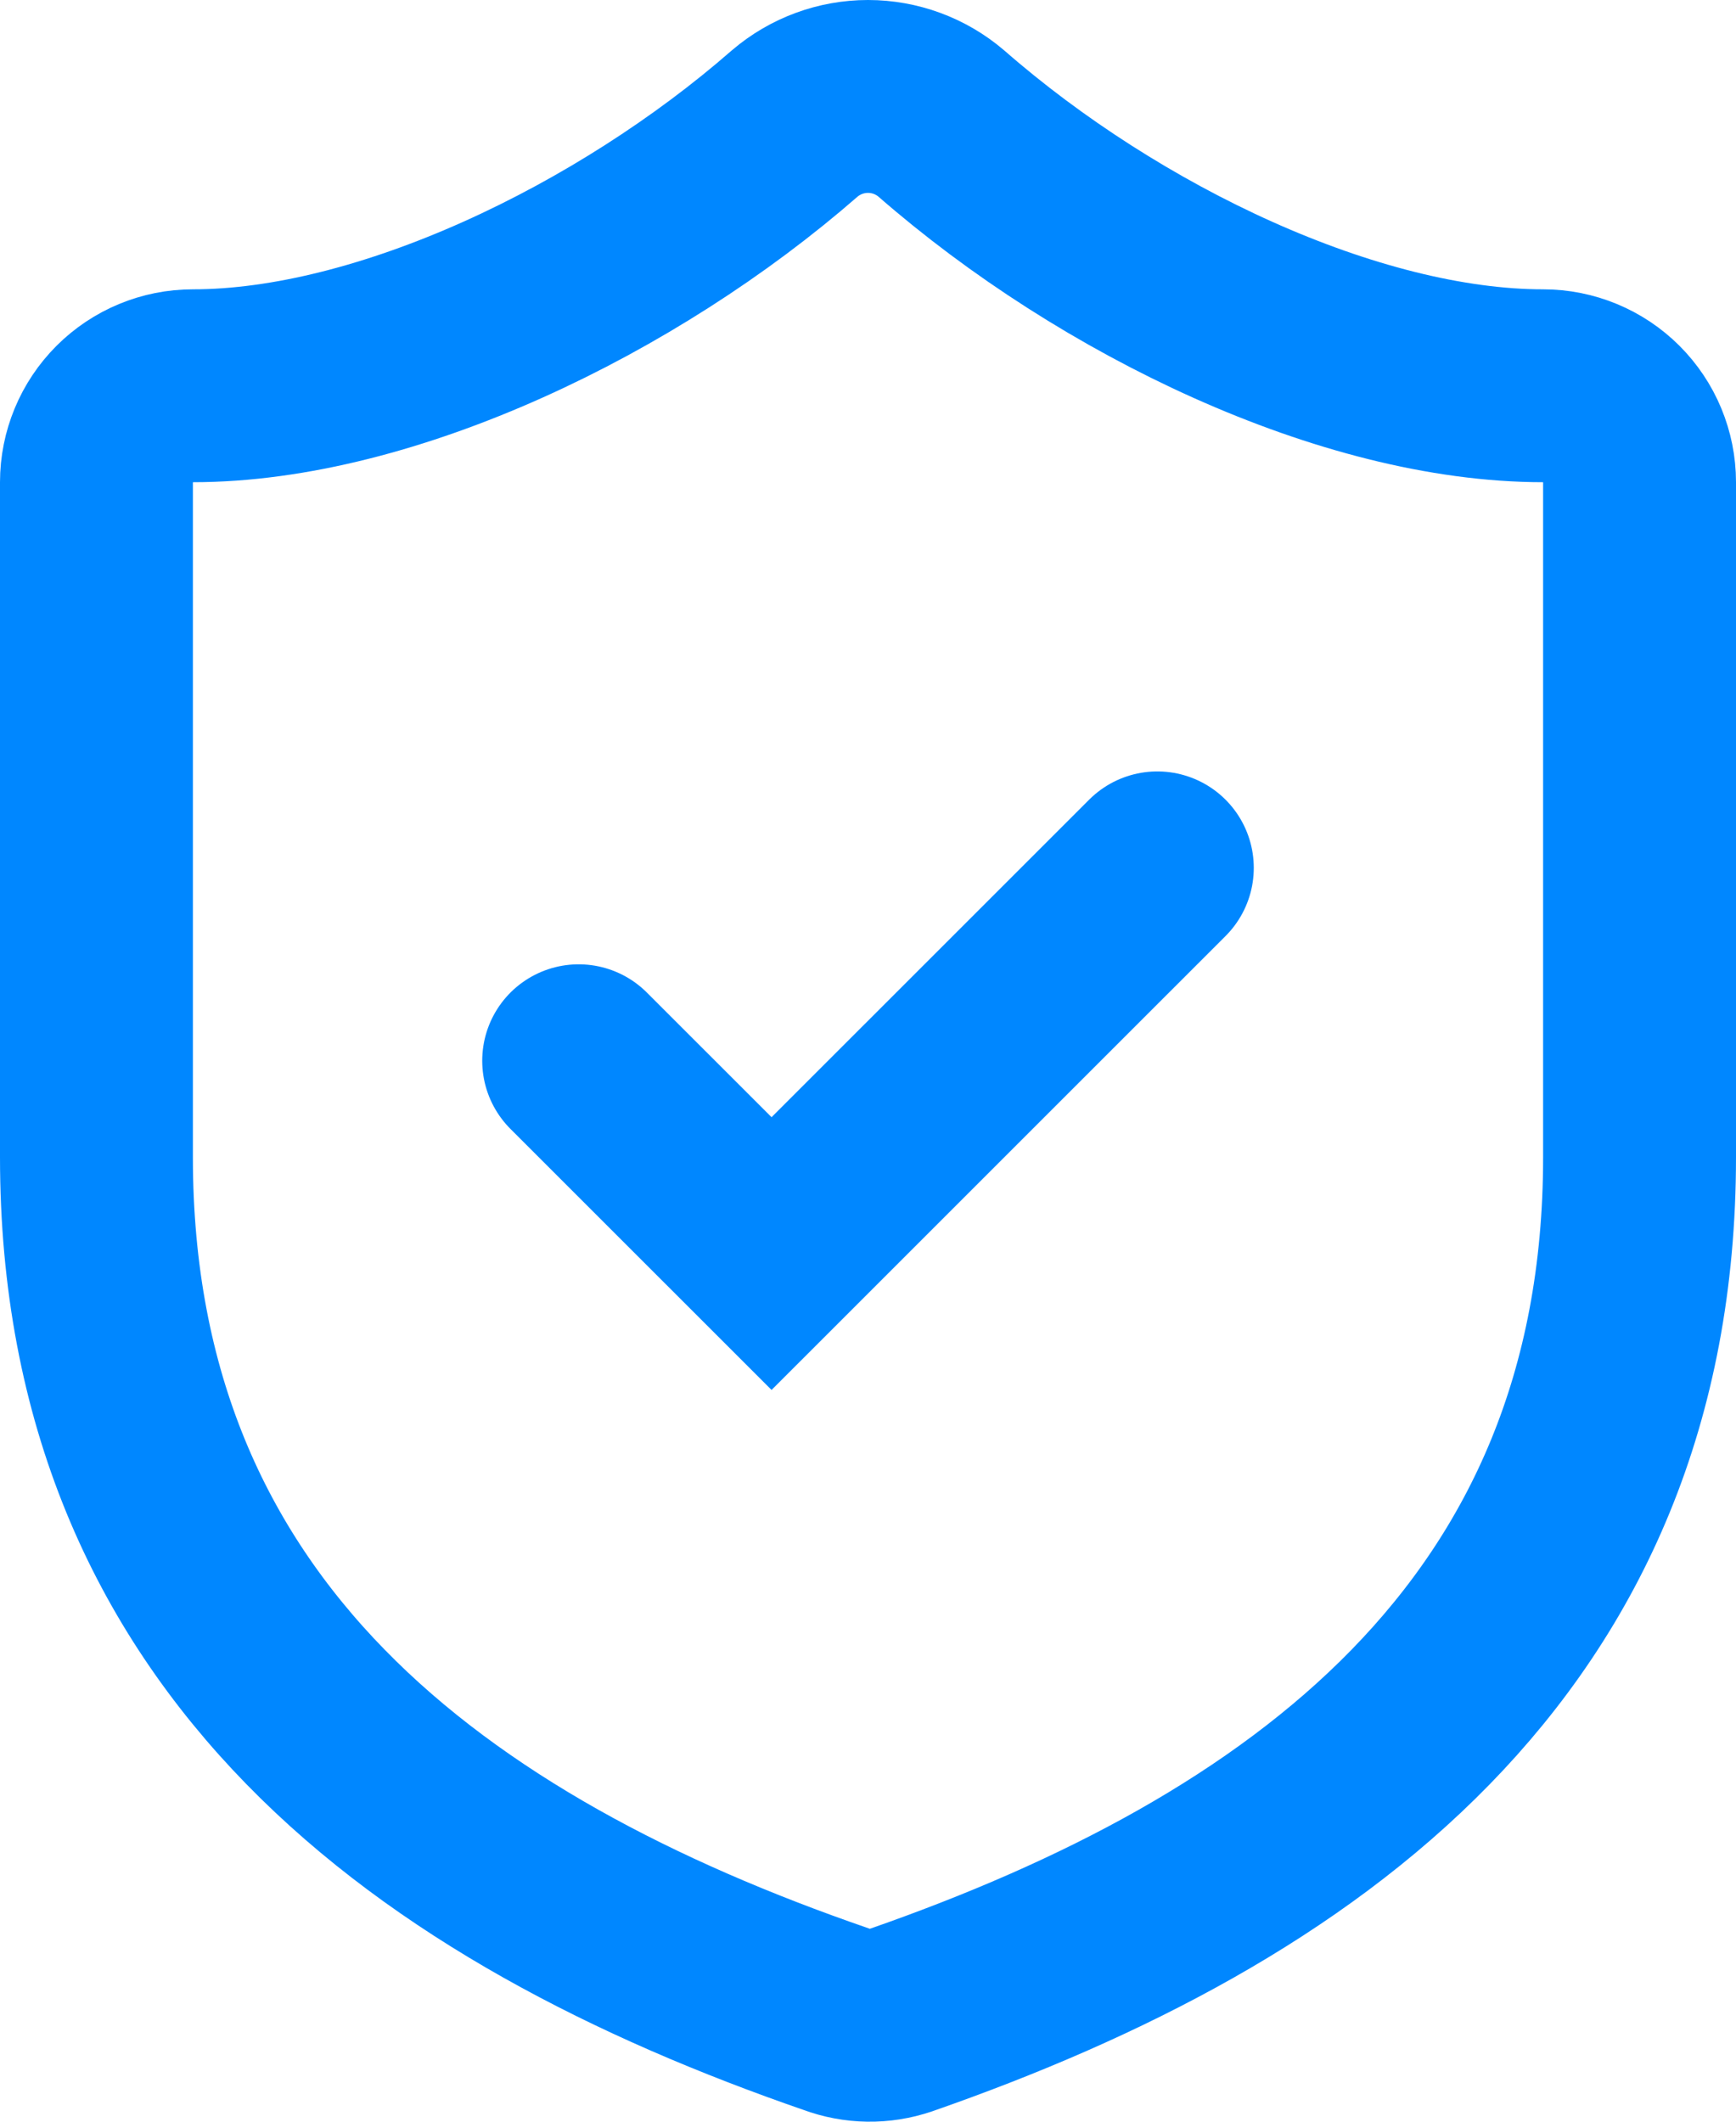 <?xml version="1.0" encoding="utf-8"?>
<svg xmlns="http://www.w3.org/2000/svg" fill="none" height="100%" overflow="visible" preserveAspectRatio="none" style="display: block;" viewBox="0 0 36 44" width="100%">
<g id="Frame 427322055">
<path d="M34 23.997C34 33.995 27 38.995 18.68 41.894C18.244 42.042 17.771 42.035 17.34 41.874C9 38.995 2 33.995 2 23.997V10C2 9.469 2.211 8.961 2.586 8.586C2.961 8.211 3.47 8 4 8C8 8 13 5.6 16.48 2.561C16.904 2.199 17.443 2 18 2C18.557 2 19.096 2.199 19.52 2.561C23.02 5.62 28 8 32 8C32.53 8 33.039 8.211 33.414 8.586C33.789 8.961 34 9.469 34 10V23.997Z" id="Vector" stroke="#0087FF" stroke-linecap="round" stroke-width="4"/>
<path d="M12 21.998L16 25.997L24 17.998" id="Vector_2" stroke="#0087FF" stroke-linecap="round" stroke-width="4"/>
</g>
</svg>